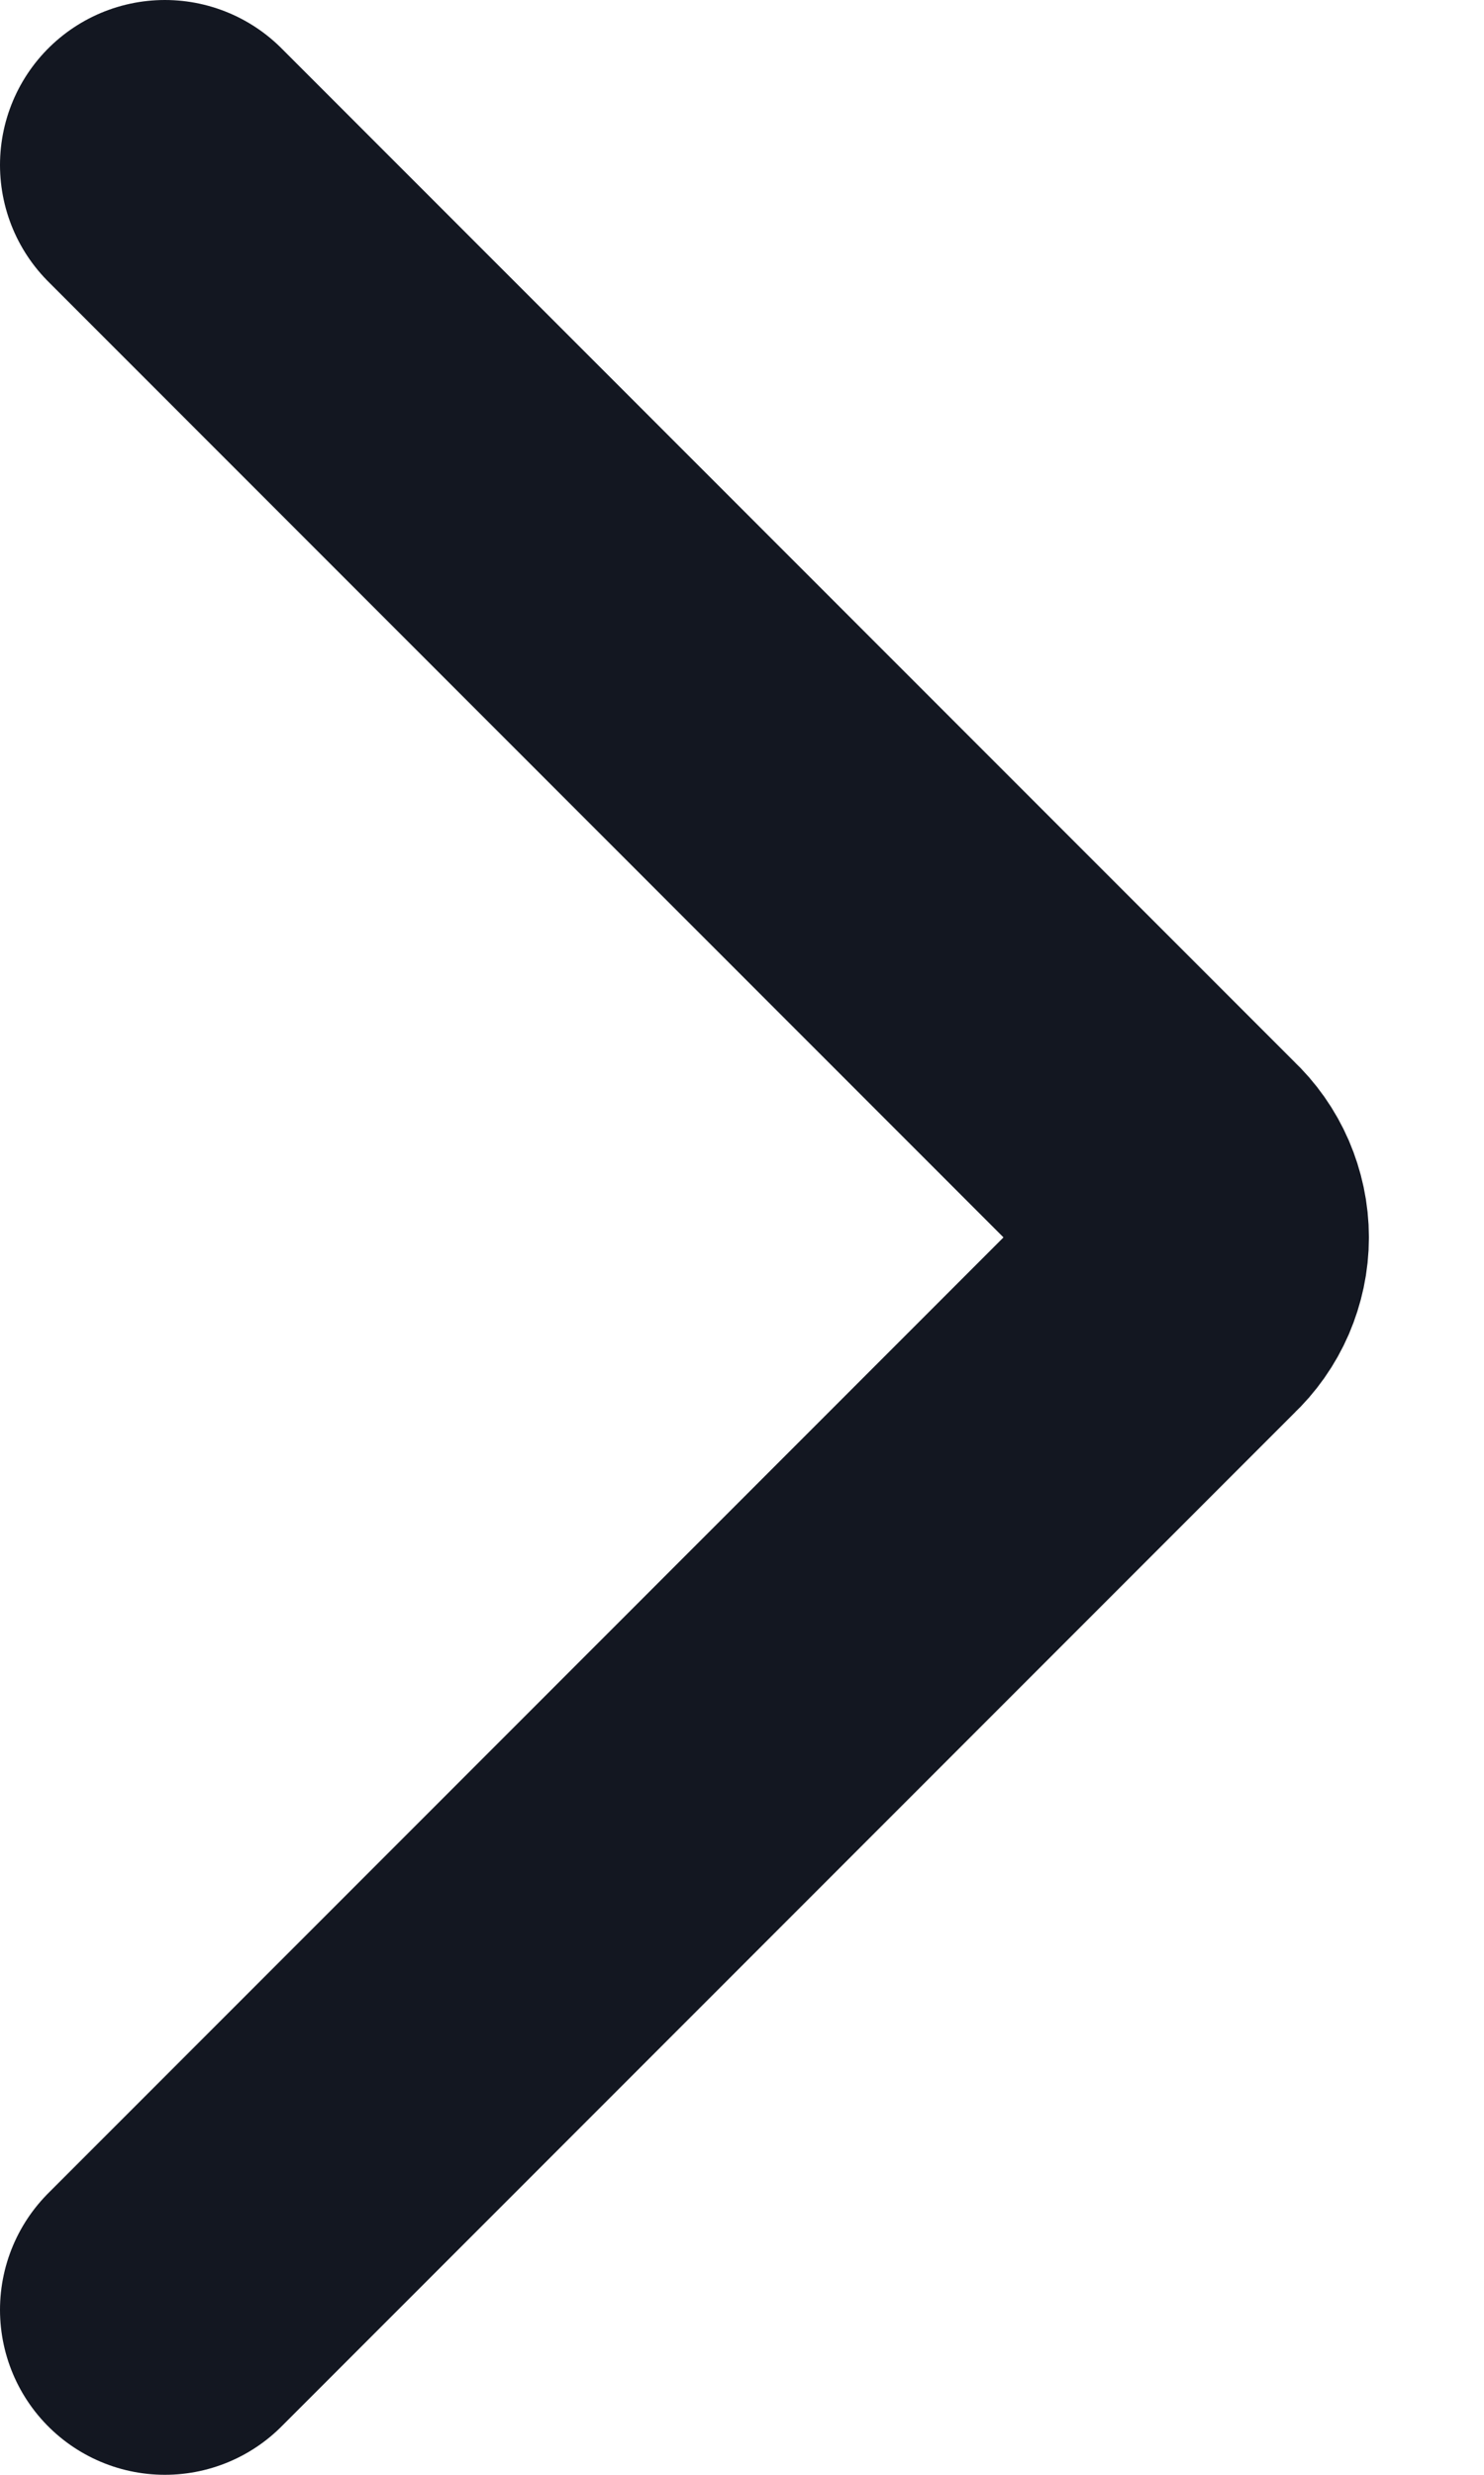 <?xml version="1.0" encoding="UTF-8"?> <svg xmlns="http://www.w3.org/2000/svg" width="9" height="15" viewBox="0 0 9 15" fill="none"> <path d="M1 1L7.15 7.15C7.198 7.195 7.236 7.249 7.262 7.309C7.288 7.37 7.302 7.434 7.302 7.5C7.302 7.566 7.288 7.63 7.262 7.691C7.236 7.751 7.198 7.805 7.15 7.85L1 14" stroke="#131721" stroke-width="2" stroke-linecap="round" stroke-linejoin="round"></path> </svg> 